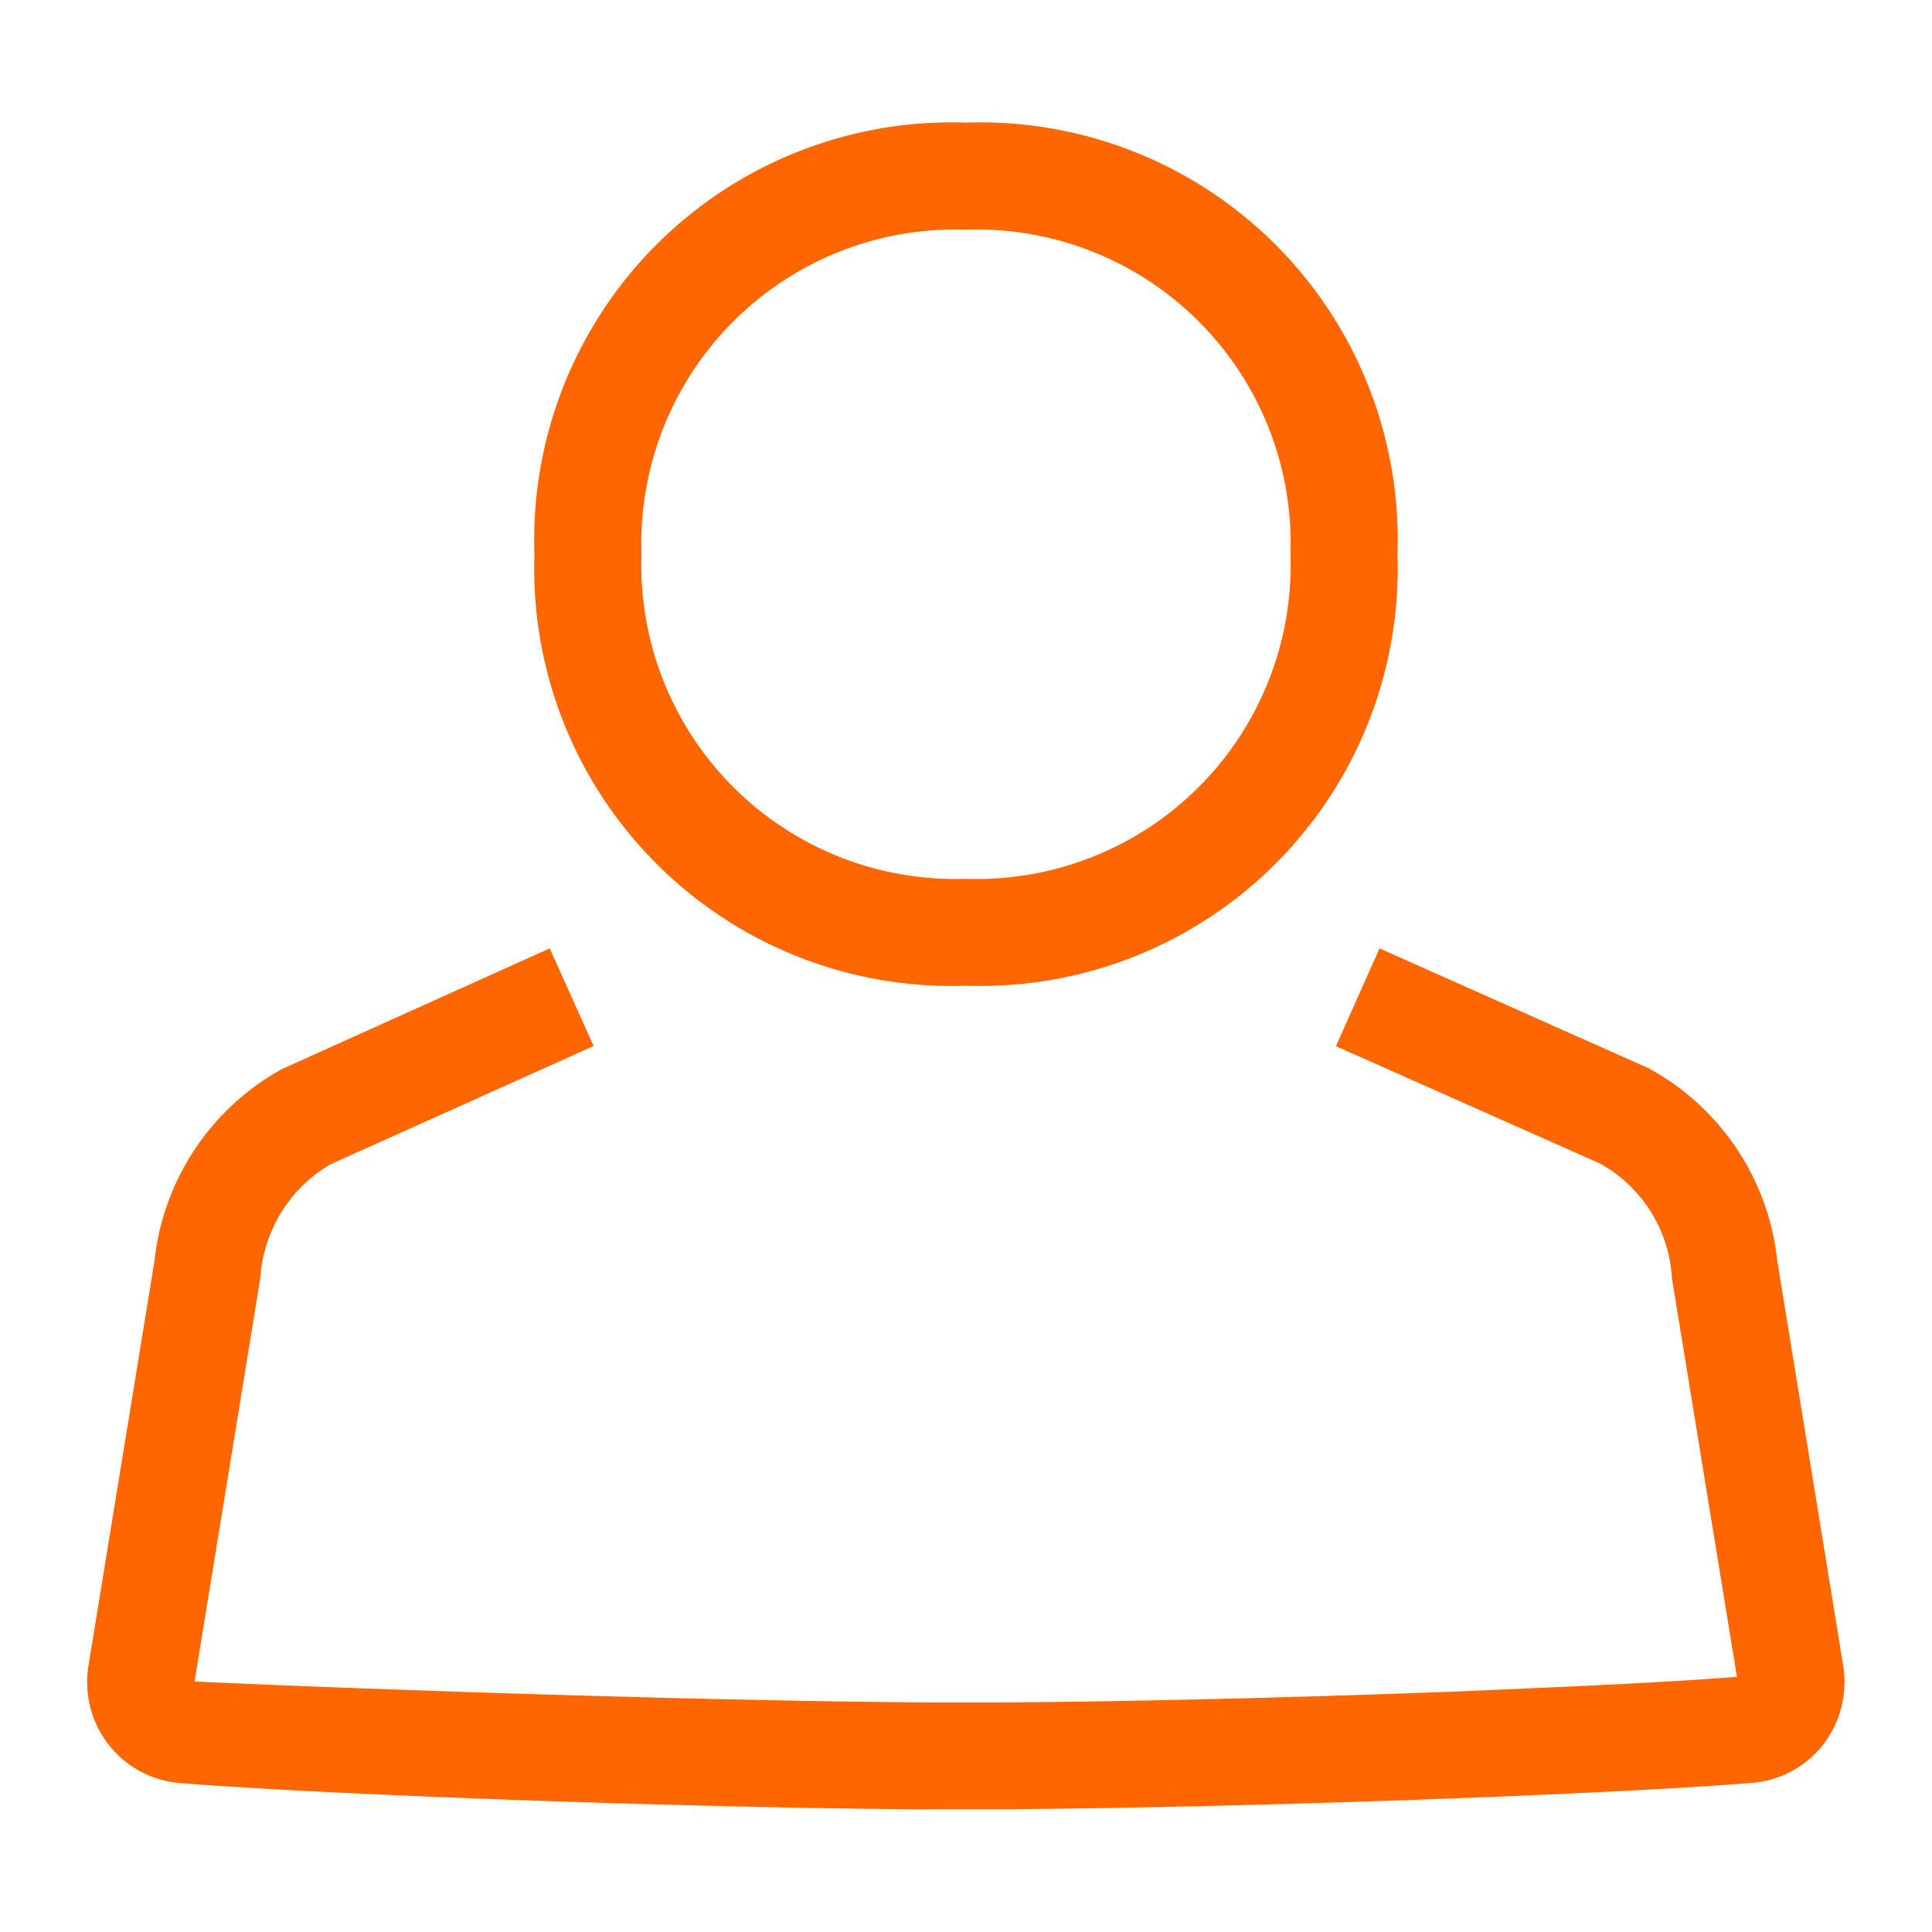 <svg id="_24px_profile_" data-name="24px/profile " xmlns="http://www.w3.org/2000/svg" width="24" height="24" viewBox="0 0 24 24" class="profile-icon" data-v-3e118c92=""><path id="profile" d="M10.477,20.954c-2.9-.016-7.52-.18-9.326-.328a1.248,1.248,0,0,1-.886-.477,1.267,1.267,0,0,1-.247-1l.817-5.009a3.1,3.1,0,0,1,1.582-2.382l3.328-1.5.545,1.213L3.02,12.941a1.77,1.77,0,0,0-.871,1.417l-.816,5.007c.49.023,1.22.054,2.073.085l1.341.047c1.9.062,4.093.119,5.735.128h.868c1.64-.009,3.833-.065,5.747-.139l1.34-.059c.826-.038,1.544-.079,2.056-.12l-.808-4.953a1.738,1.738,0,0,0-.893-1.423l-3.28-1.458.541-1.215,3.34,1.488a3.09,3.09,0,0,1,1.6,2.387l.817,5.017a1.271,1.271,0,0,1-.247,1,1.242,1.242,0,0,1-.883.474c-1.806.148-6.392.31-9.288.328h-.917ZM5.555,5.362A5.186,5.186,0,0,1,10.916,0a5.185,5.185,0,0,1,5.36,5.361,5.185,5.185,0,0,1-5.36,5.361A5.185,5.185,0,0,1,5.555,5.362Zm1.33,0a3.9,3.9,0,0,0,4.031,4.032,3.9,3.9,0,0,0,4.031-4.031A3.9,3.9,0,0,0,10.916,1.33,3.9,3.9,0,0,0,6.885,5.361Z" transform="translate(1.084 1.523)" fill="#ff6600" data-v-3e118c92=""></path></svg>